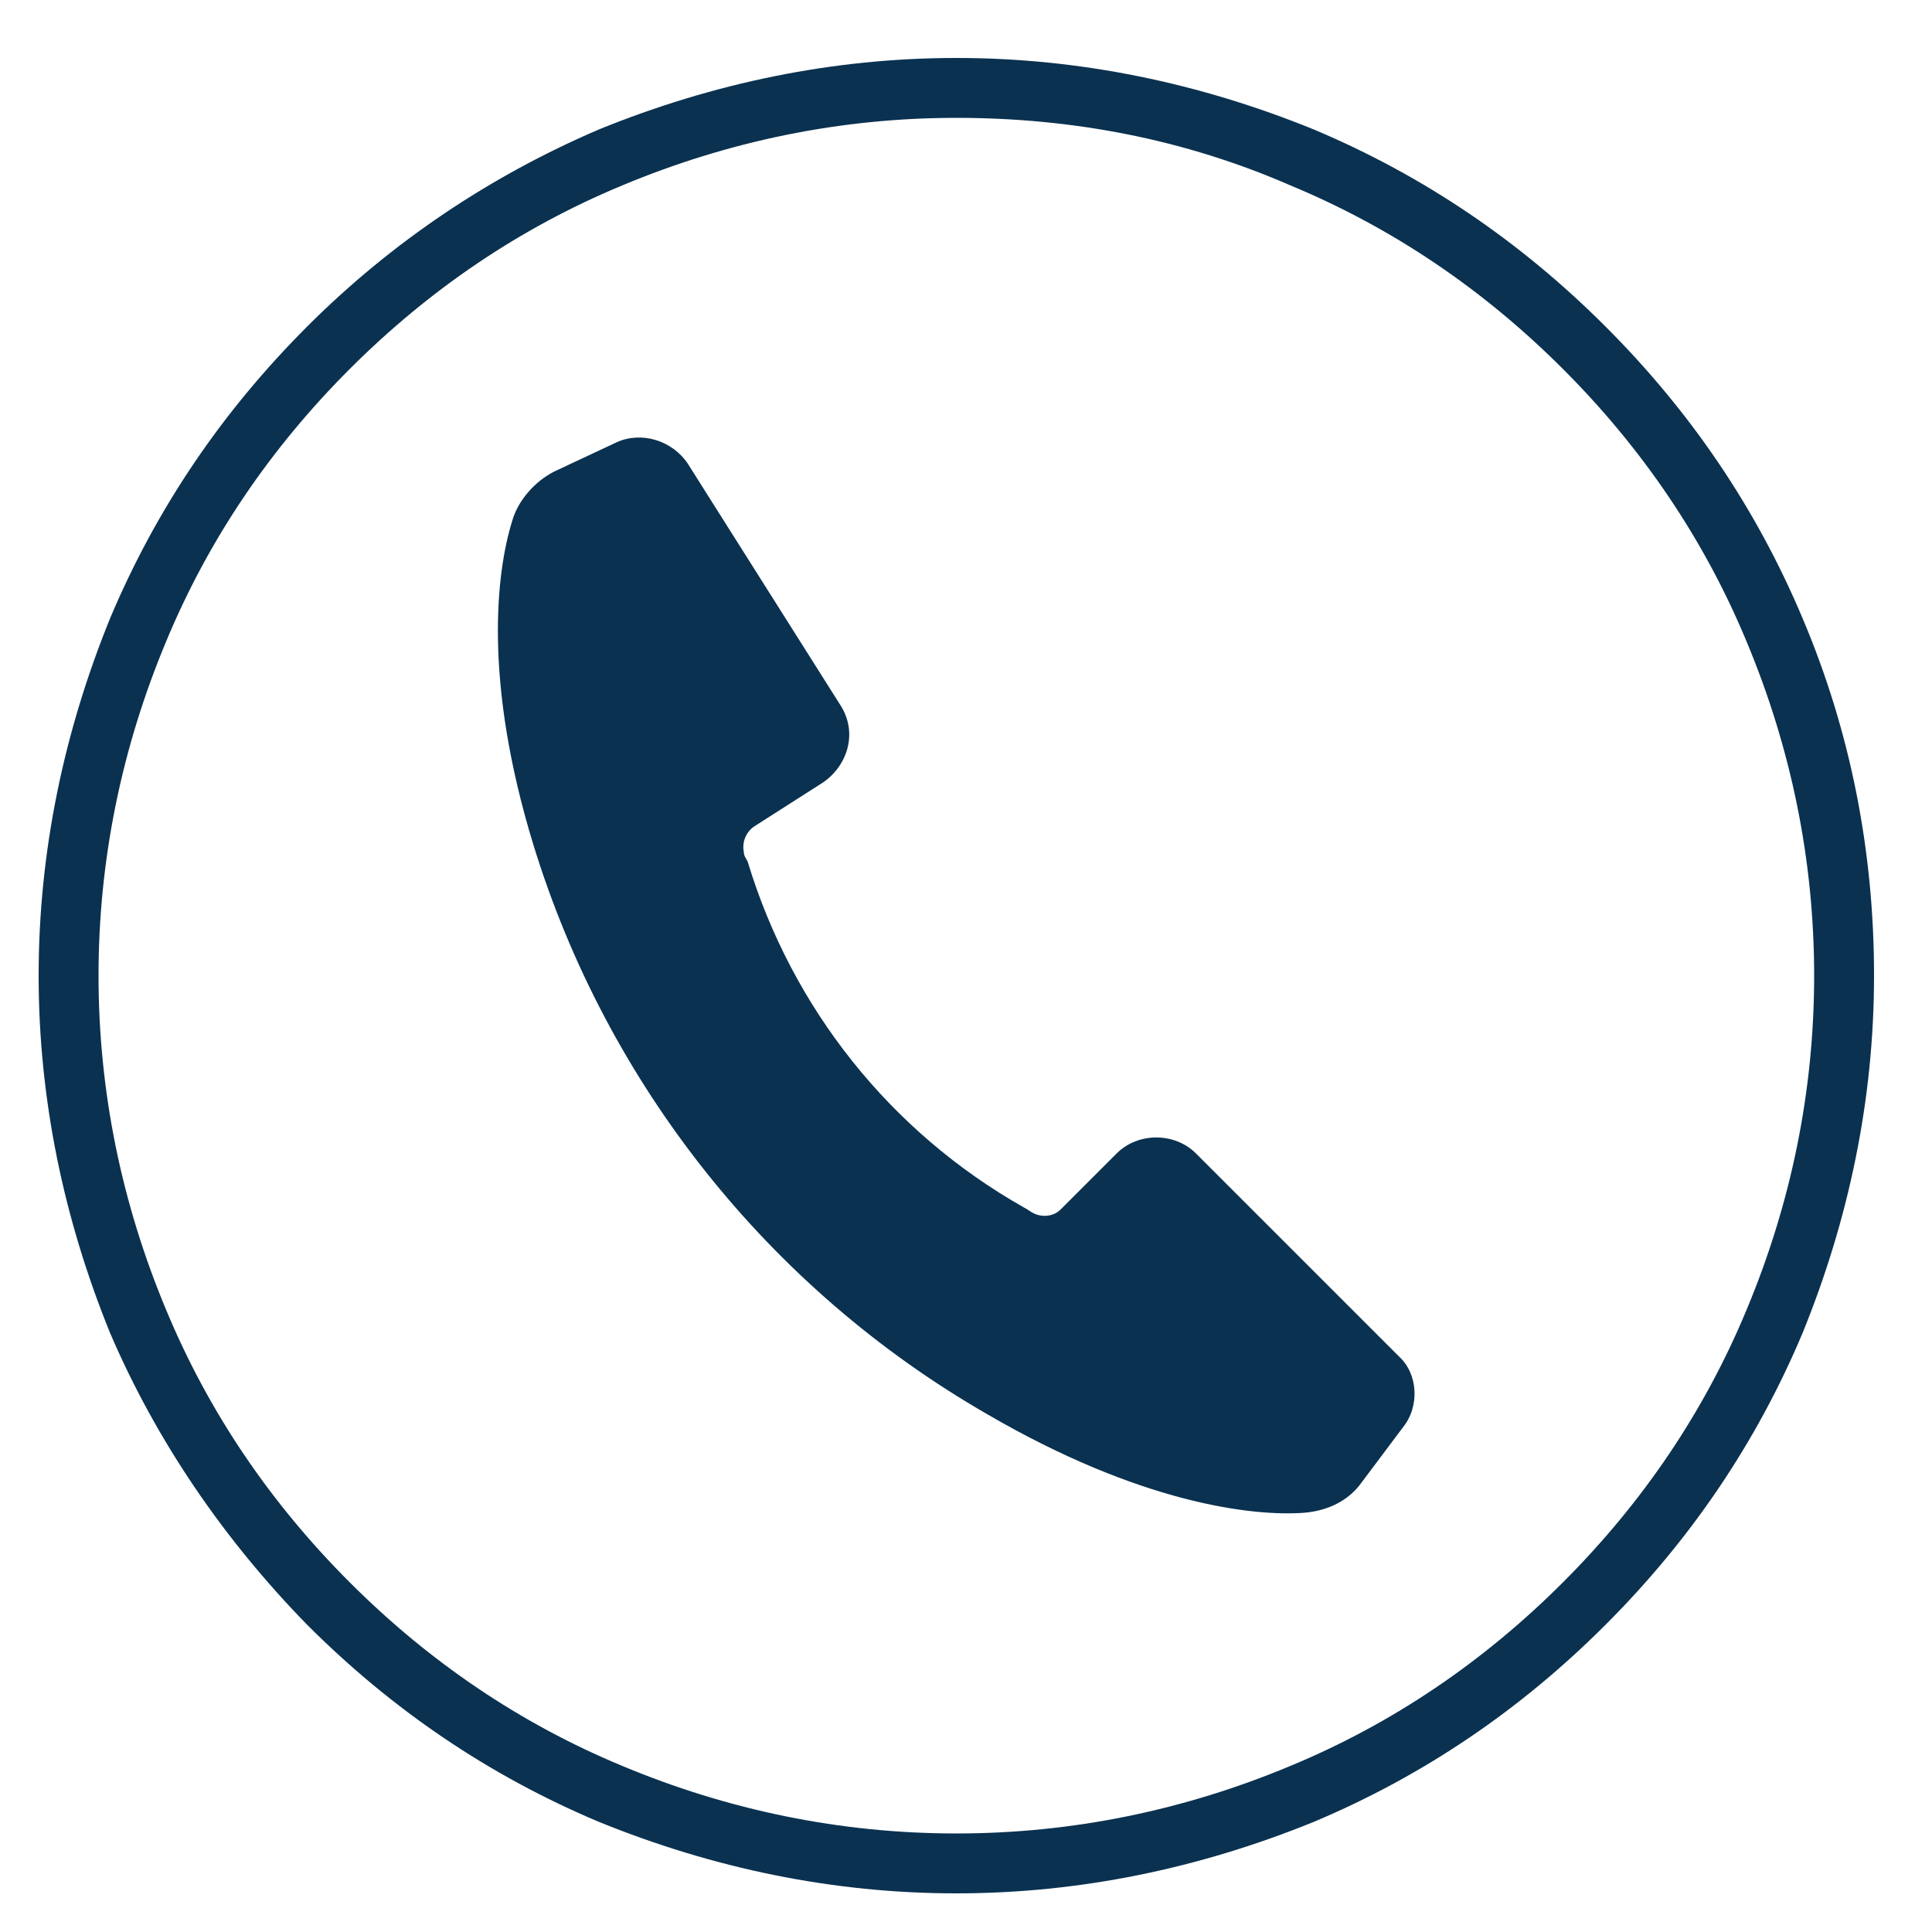 <?xml version="1.0" encoding="utf-8"?>
<!-- Generator: Adobe Illustrator 28.2.0, SVG Export Plug-In . SVG Version: 6.00 Build 0)  -->
<svg version="1.1" id="Layer_1" xmlns="http://www.w3.org/2000/svg" xmlns:xlink="http://www.w3.org/1999/xlink" x="0px" y="0px"
	 viewBox="0 0 100 100" style="enable-background:new 0 0 100 100;" xml:space="preserve">
<style type="text/css">
	.st0{fill:#0A3150;}
</style>
<g>
	<path class="st0" d="M72.6,73.9l-2.1,2.8c-0.7,1-1.8,1.5-3,1.6c-2.7,0.2-8.5-0.5-16.4-5.1c-11.3-6.5-19.7-17.1-23.5-29.5
		C25,35.2,25.7,29.6,26.5,27c0.3-1.1,1.2-2.1,2.2-2.6l3.2-1.5c1.3-0.6,2.9-0.1,3.7,1.1l7.9,12.5c0.9,1.4,0.4,3.1-0.9,4L39,42.8
		c-0.4,0.3-0.6,0.8-0.5,1.3c0,0.2,0.1,0.3,0.2,0.5c2.3,7.6,7.4,14,14.3,17.9c0.2,0.1,0.3,0.2,0.5,0.3c0.4,0.2,1,0.2,1.4-0.2l2.9-2.9
		c1.1-1.1,3-1.1,4.1,0l10.5,10.5C73.4,71.1,73.5,72.8,72.6,73.9z"/>
	<path class="st0" d="M49.5,98c-6.4,0-12.6-1.3-18.5-3.7c-5.7-2.4-10.7-5.8-15.1-10.2C11.6,79.7,8.1,74.6,5.7,69
		C3.3,63.1,2,56.9,2,50.5S3.3,37.9,5.7,32c2.4-5.7,5.8-10.7,10.2-15.1S25.4,9.1,31,6.7C36.9,4.3,43.1,3,49.5,3S62.1,4.3,68,6.7
		c5.7,2.4,10.7,5.8,15.1,10.2s7.8,9.4,10.2,15.1c2.5,5.9,3.7,12.1,3.7,18.5S95.7,63.1,93.3,69c-2.4,5.7-5.8,10.7-10.2,15.1
		c-4.4,4.4-9.4,7.8-15.1,10.2C62.1,96.7,55.9,98,49.5,98z M49.5,6.1c-6,0-11.8,1.2-17.3,3.5c-5.3,2.2-10,5.4-14.1,9.5
		c-4.1,4.1-7.3,8.8-9.5,14.1c-2.3,5.5-3.5,11.3-3.5,17.3s1.2,11.8,3.5,17.3c2.2,5.3,5.4,10,9.5,14.1s8.8,7.3,14.1,9.5
		c5.5,2.3,11.3,3.5,17.3,3.5s11.8-1.2,17.3-3.5c5.3-2.2,10-5.4,14.1-9.5s7.3-8.8,9.5-14.1c2.3-5.5,3.5-11.3,3.5-17.3
		s-1.2-11.8-3.5-17.3c-2.2-5.3-5.4-10-9.5-14.1c-4.1-4.1-8.8-7.3-14.1-9.5C61.3,7.2,55.5,6.1,49.5,6.1z"/>
</g>
</svg>
